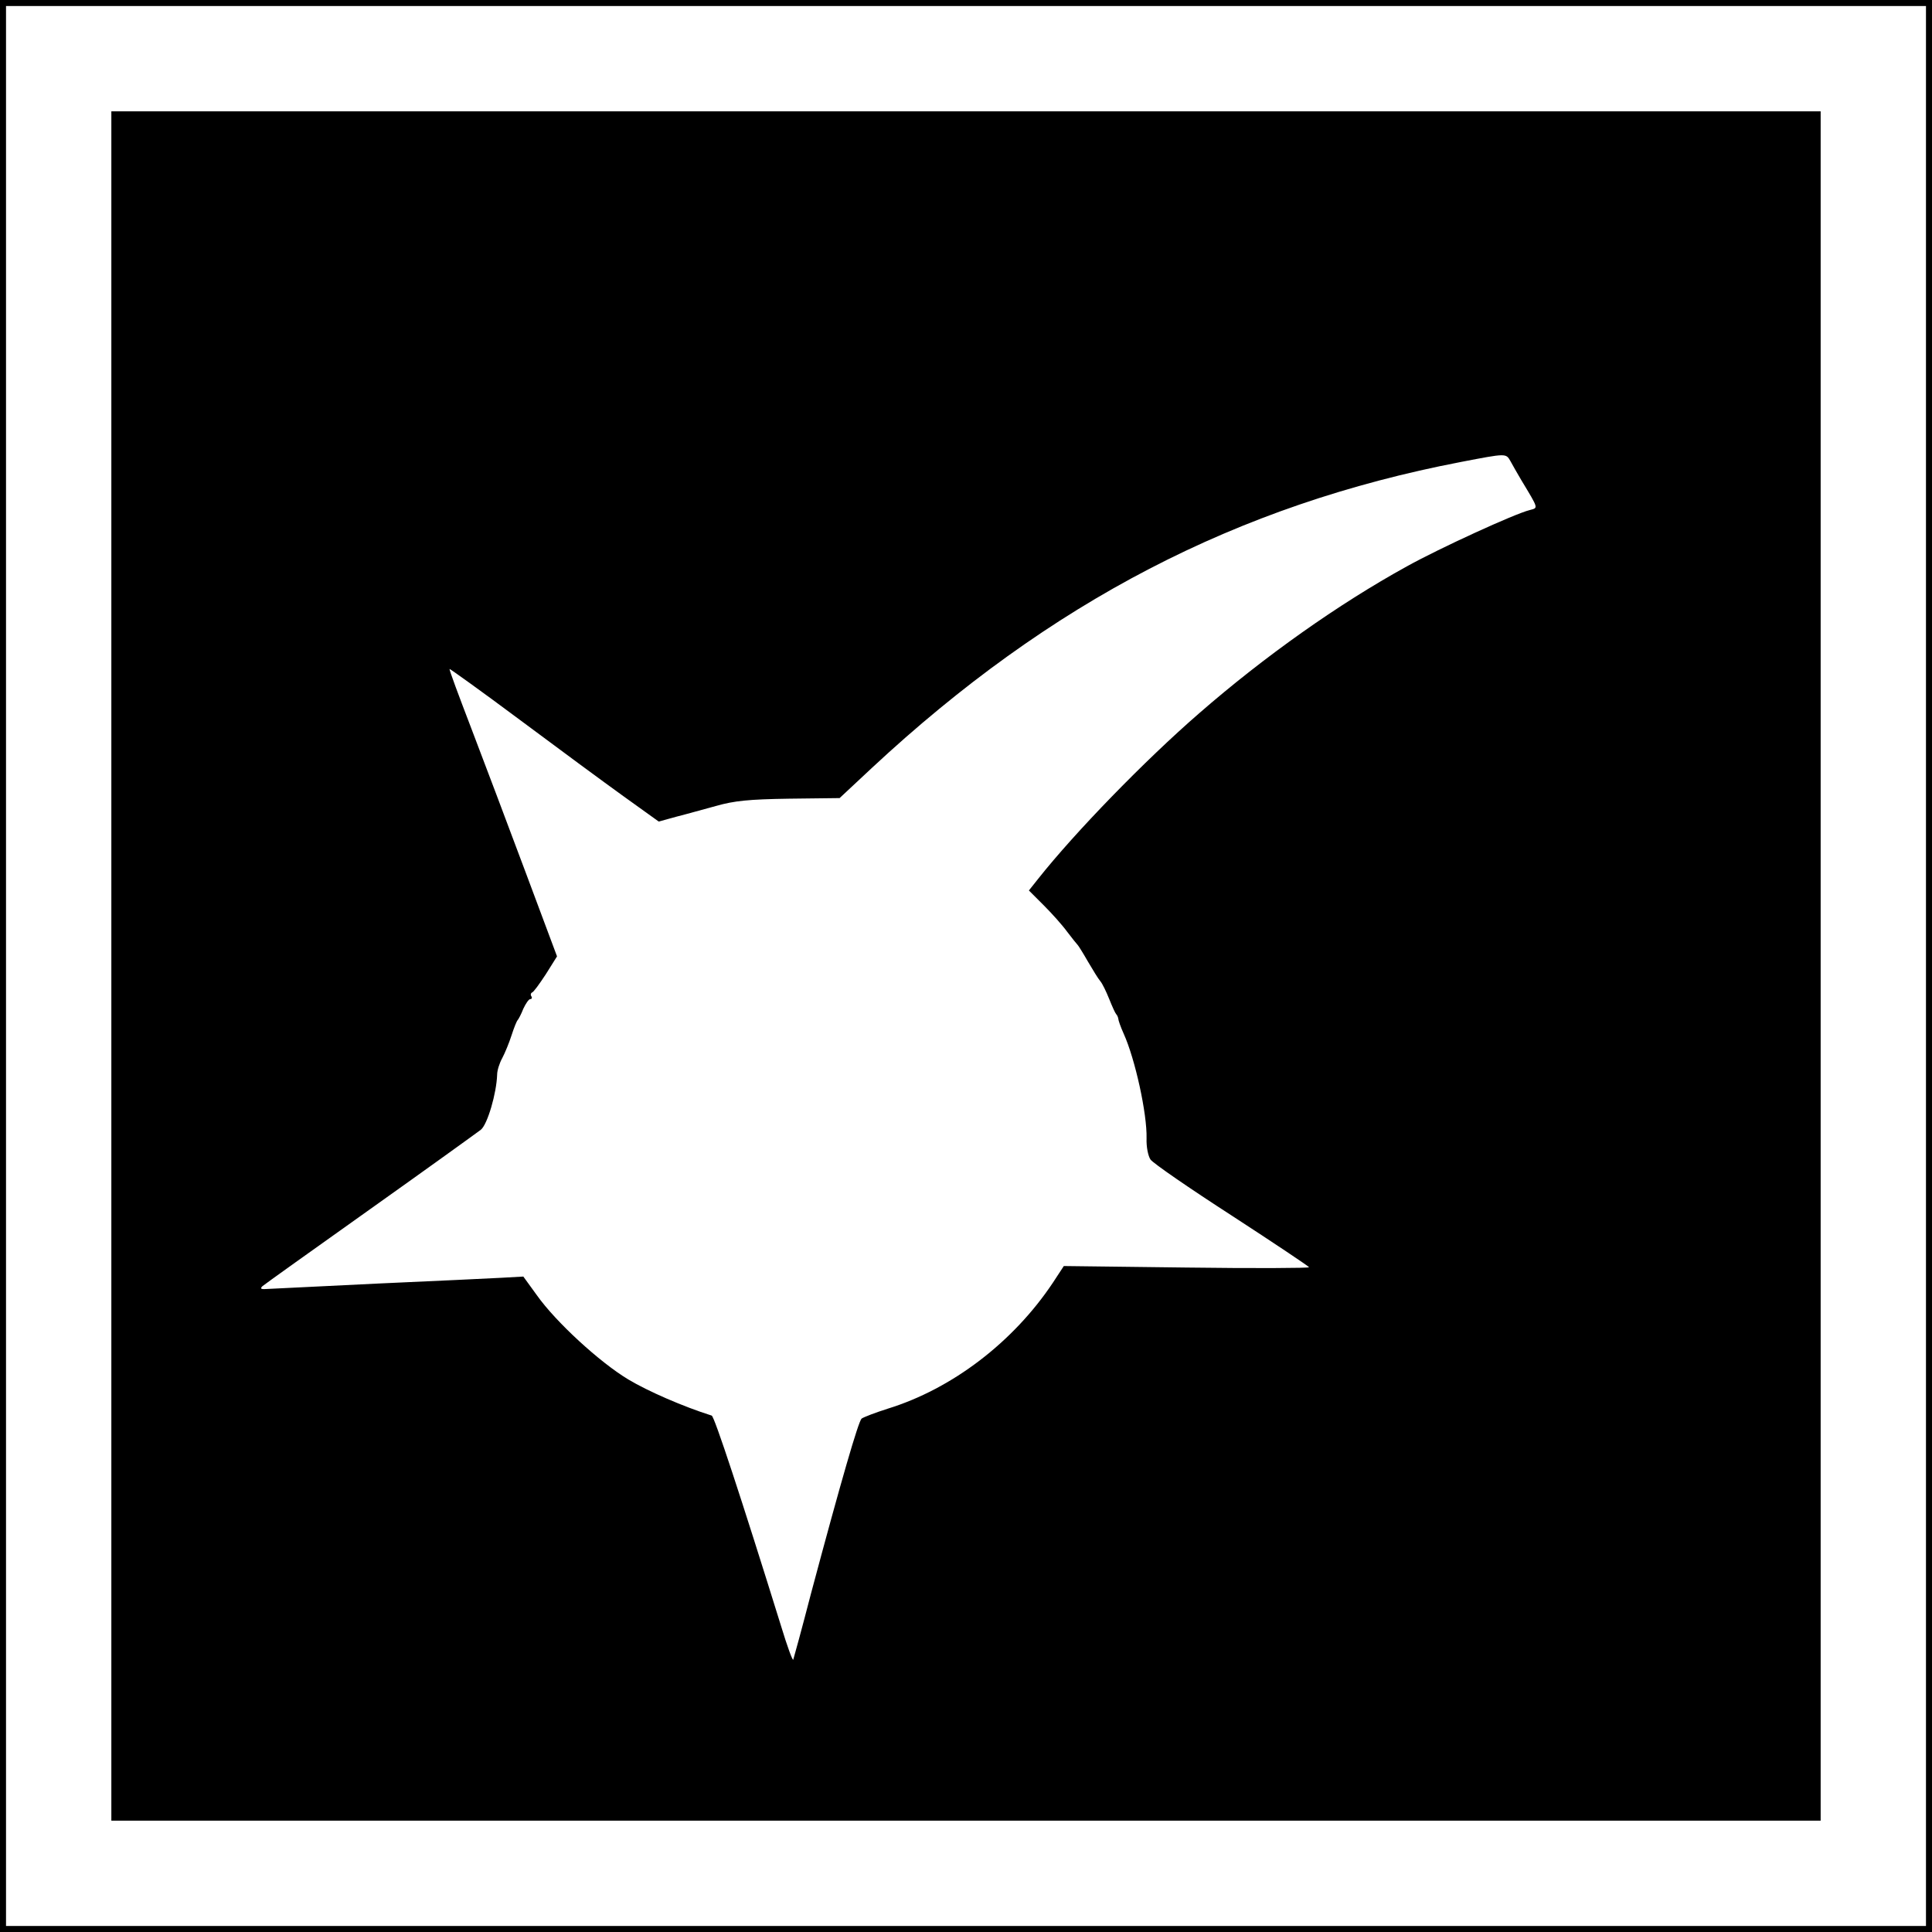 <?xml version="1.0" standalone="no"?>
<!DOCTYPE svg PUBLIC "-//W3C//DTD SVG 20010904//EN"
 "http://www.w3.org/TR/2001/REC-SVG-20010904/DTD/svg10.dtd">
<svg version="1.0" xmlns="http://www.w3.org/2000/svg"
 width="642pt" height="642pt" viewBox="0 0 642 642"
 preserveAspectRatio="xMidYMid meet">
<g transform="translate(0,642) scale(0.1,-0.1)"
fill="#000000" stroke="none">
<path d="M0 3210 l0 -3210 3210 0 3210 0 0 3210 0 3210 -3210 0 -3210 0 0
-3210z m6400 0 l0 -3190 -3190 0 -3190 0 0 3190 0 3190 3190 0 3190 0 0 -3190z"/>
<path d="M370 3210 l0 -2840 2840 0 2840 0 0 2840 0 2840 -2840 0 -2840 0 0
-2840z m4649 1678 c7 -13 23 -41 36 -63 59 -98 57 -92 28 -100 -49 -12 -298
-126 -408 -187 -227 -125 -473 -299 -690 -488 -181 -157 -413 -396 -535 -550
l-31 -39 49 -49 c27 -27 62 -66 78 -88 16 -21 32 -41 35 -44 3 -3 18 -27 34
-55 16 -27 34 -57 41 -65 7 -8 20 -35 30 -60 10 -25 20 -47 23 -50 3 -3 6 -9
7 -15 0 -5 8 -28 18 -50 38 -84 78 -266 76 -348 -1 -28 5 -58 13 -70 8 -12
130 -96 271 -187 140 -91 255 -168 256 -171 0 -3 -183 -4 -408 -1 l-407 5 -36
-55 c-132 -198 -335 -353 -549 -419 -41 -13 -80 -28 -87 -33 -11 -11 -67 -203
-168 -581 -30 -116 -57 -214 -59 -220 -2 -5 -20 44 -40 110 -134 431 -222 698
-231 701 -95 30 -212 81 -277 120 -95 57 -241 191 -304 280 l-45 62 -72 -4
c-40 -2 -223 -11 -407 -19 -184 -9 -350 -17 -368 -18 -25 -2 -29 0 -20 9 7 6
168 121 358 256 190 135 355 254 368 264 22 18 52 121 54 183 0 14 8 39 17 55
9 17 23 51 31 76 8 25 17 47 20 50 3 3 12 20 19 38 8 17 18 32 23 32 5 0 7 4
4 9 -4 5 -2 11 2 13 5 1 25 29 46 61 l37 59 -105 281 c-58 155 -139 370 -180
477 -41 107 -74 195 -72 197 1 1 106 -74 232 -168 126 -94 282 -209 346 -255
l117 -84 58 16 c32 8 92 25 133 36 60 17 108 22 242 24 l168 2 107 100 c593
552 1214 874 1958 1017 151 29 149 29 164 3z"/>
</g>
</svg>
